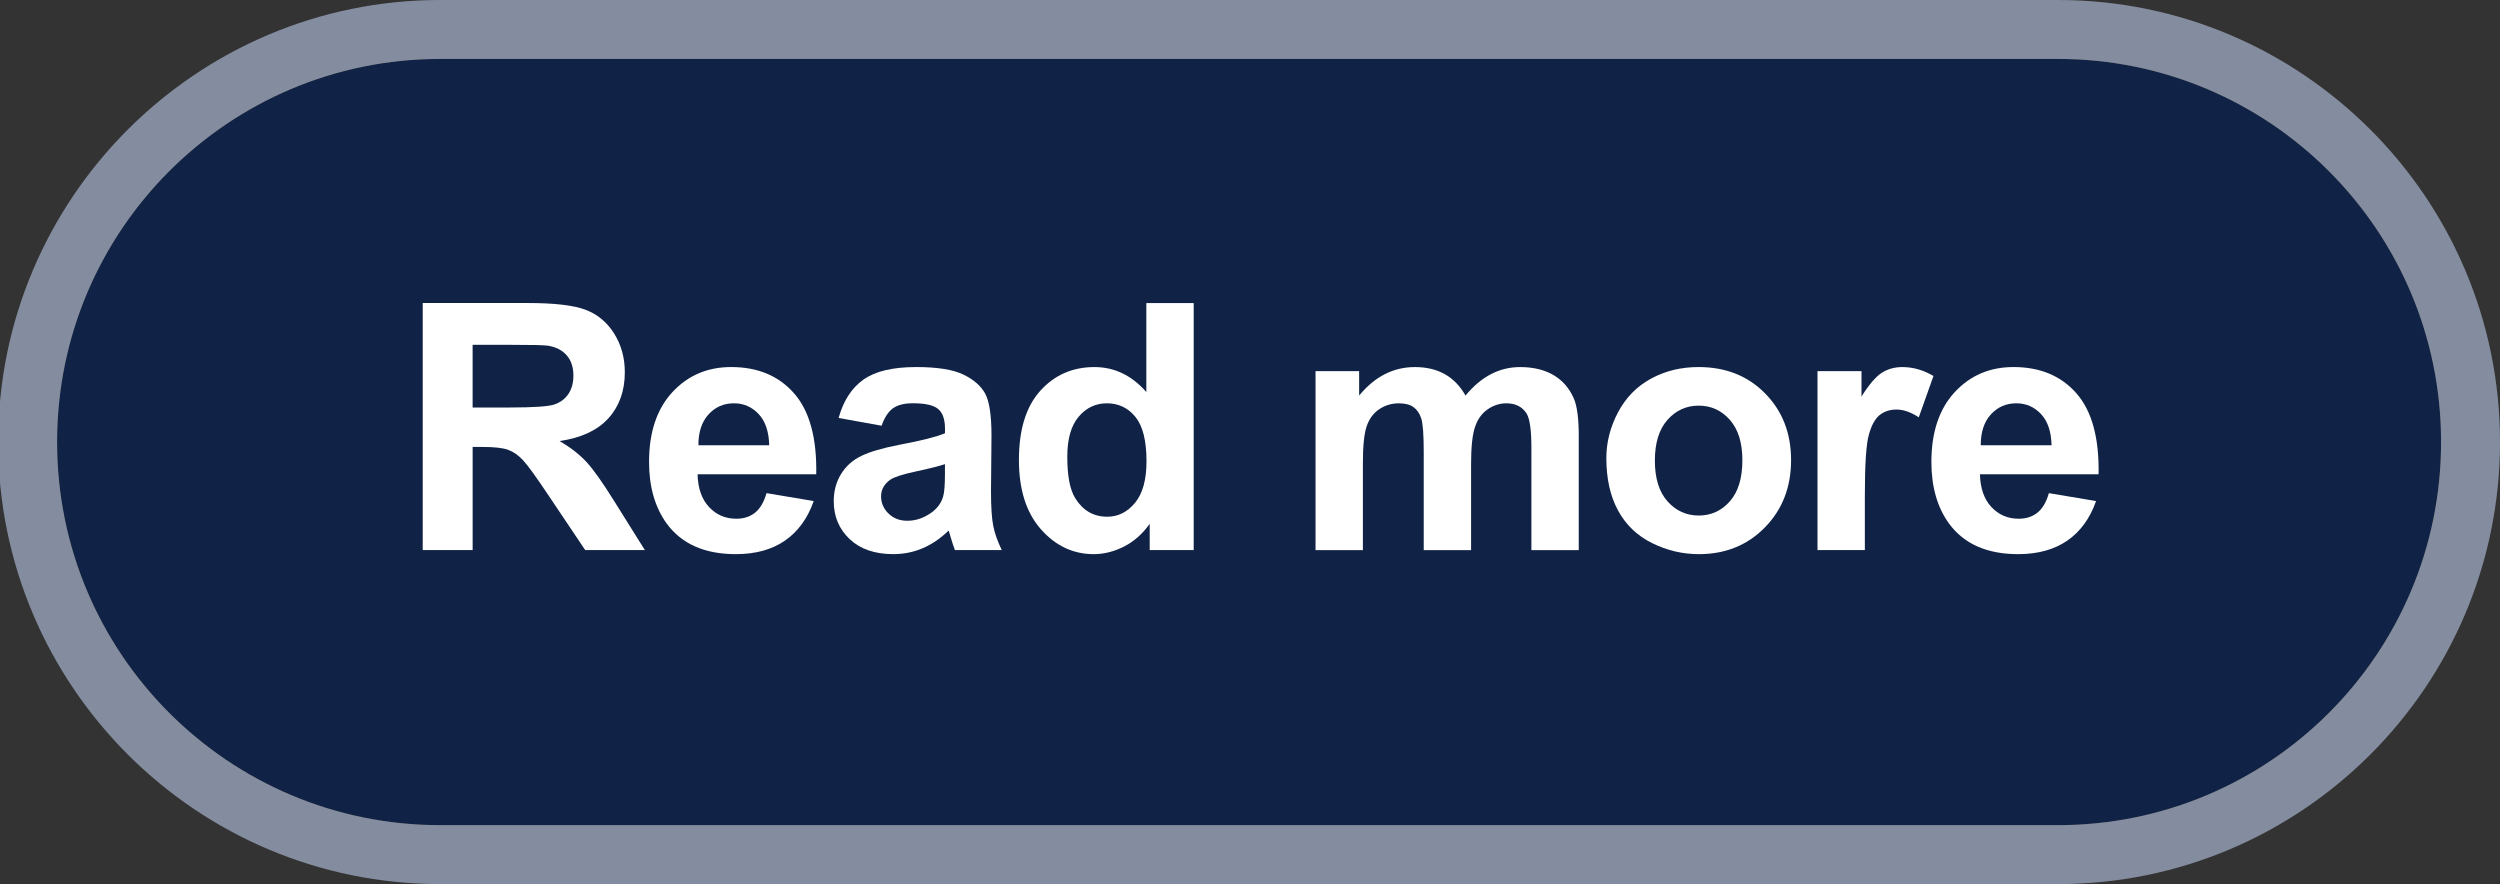 <?xml version="1.0" encoding="utf-8"?>
<!-- Generator: Adobe Illustrator 16.0.0, SVG Export Plug-In . SVG Version: 6.00 Build 0)  -->
<!DOCTYPE svg PUBLIC "-//W3C//DTD SVG 1.1//EN" "http://www.w3.org/Graphics/SVG/1.1/DTD/svg11.dtd">
<svg version="1.1" id="Calque_1" xmlns="http://www.w3.org/2000/svg" xmlns:xlink="http://www.w3.org/1999/xlink" x="0px" y="0px"
	 width="127.25px" height="45px" viewBox="-11.625 -52.5 127.25 45" enable-background="new -11.625 -52.5 127.25 45"
	 xml:space="preserve">
<rect x="-11.625" y="-52.5" width="127.25" height="45" fill="#333333" stroke="none"/>
<g>
	<g>
		<path fill="#102346" d="M112.625-30c0,10.77-8.73,19.5-19.5,19.5H10.781c-10.77,0-19.5-8.73-19.5-19.5l0,0
			c0-10.77,8.73-19.5,19.5-19.5h82.344C103.895-49.5,112.625-40.77,112.625-30L112.625-30z"/>
		<g>
			<path fill="#FFFFFF" d="M9.892-24.5v-12.576h5.345c1.344,0,2.32,0.112,2.93,0.339c0.609,0.226,1.097,0.628,1.462,1.205
				c0.366,0.578,0.549,1.238,0.549,1.981c0,0.944-0.277,1.724-0.832,2.338c-0.555,0.615-1.384,1.002-2.488,1.162
				c0.549,0.32,1.002,0.673,1.359,1.056s0.839,1.063,1.446,2.042l1.536,2.453h-3.037l-1.836-2.736
				c-0.652-0.979-1.098-1.595-1.338-1.849c-0.24-0.255-0.495-0.43-0.763-0.523c-0.269-0.095-0.695-0.142-1.278-0.142h-0.515v5.25
				H9.892z M12.431-31.758h1.879c1.218,0,1.979-0.051,2.282-0.154c0.303-0.103,0.541-0.28,0.712-0.532
				c0.172-0.251,0.257-0.565,0.257-0.943c0-0.423-0.113-0.765-0.339-1.025c-0.226-0.26-0.544-0.424-0.957-0.493
				c-0.206-0.028-0.823-0.043-1.853-0.043h-1.981V-31.758z"/>
			<path fill="#FFFFFF" d="M27.391-27.399l2.402,0.403c-0.309,0.881-0.796,1.551-1.462,2.012c-0.667,0.46-1.5,0.69-2.501,0.69
				c-1.584,0-2.757-0.518-3.517-1.553c-0.601-0.829-0.901-1.876-0.901-3.14c0-1.51,0.395-2.692,1.184-3.548
				c0.789-0.854,1.787-1.282,2.994-1.282c1.355,0,2.425,0.447,3.208,1.343c0.784,0.895,1.158,2.266,1.124,4.113h-6.04
				c0.017,0.715,0.211,1.271,0.583,1.669c0.372,0.397,0.835,0.596,1.39,0.596c0.377,0,0.695-0.103,0.952-0.309
				S27.259-26.942,27.391-27.399z M27.528-29.836c-0.017-0.697-0.197-1.229-0.541-1.592c-0.343-0.362-0.761-0.544-1.252-0.544
				c-0.526,0-0.961,0.191-1.304,0.574c-0.343,0.384-0.512,0.904-0.506,1.562H27.528z"/>
			<path fill="#FFFFFF" d="M33.248-30.831l-2.188-0.395c0.246-0.881,0.669-1.533,1.27-1.956s1.493-0.635,2.677-0.635
				c1.075,0,1.876,0.127,2.402,0.382c0.526,0.254,0.896,0.577,1.111,0.969c0.215,0.393,0.322,1.111,0.322,2.158l-0.025,2.813
				c0,0.801,0.039,1.392,0.116,1.771c0.077,0.381,0.222,0.788,0.433,1.223H36.98c-0.063-0.16-0.14-0.397-0.232-0.712
				c-0.04-0.143-0.068-0.237-0.085-0.283c-0.412,0.4-0.853,0.7-1.321,0.9s-0.969,0.301-1.501,0.301
				c-0.938,0-1.677-0.255-2.217-0.764s-0.811-1.152-0.811-1.931c0-0.515,0.123-0.974,0.369-1.376
				c0.246-0.403,0.59-0.713,1.034-0.927c0.443-0.215,1.083-0.402,1.917-0.563c1.126-0.211,1.907-0.408,2.342-0.592v-0.24
				c0-0.463-0.114-0.793-0.343-0.99c-0.229-0.197-0.66-0.296-1.295-0.296c-0.429,0-0.764,0.084-1.004,0.253
				S33.397-31.254,33.248-30.831z M36.474-28.875c-0.309,0.103-0.798,0.226-1.467,0.369c-0.669,0.143-1.107,0.282-1.313,0.42
				c-0.314,0.223-0.472,0.506-0.472,0.85c0,0.337,0.126,0.629,0.378,0.875c0.251,0.246,0.572,0.368,0.96,0.368
				c0.435,0,0.85-0.143,1.244-0.429c0.292-0.217,0.483-0.483,0.575-0.798c0.063-0.206,0.094-0.598,0.094-1.175V-28.875z"/>
			<path fill="#FFFFFF" d="M49.134-24.5h-2.239v-1.338c-0.372,0.521-0.811,0.907-1.317,1.162c-0.506,0.254-1.017,0.382-1.531,0.382
				c-1.047,0-1.943-0.422-2.689-1.266c-0.747-0.844-1.12-2.021-1.12-3.53c0-1.544,0.363-2.718,1.089-3.521
				c0.726-0.804,1.644-1.205,2.754-1.205c1.018,0,1.898,0.423,2.642,1.27v-4.529h2.411V-24.5z M42.7-29.253
				c0,0.973,0.134,1.676,0.403,2.11c0.389,0.63,0.932,0.944,1.63,0.944c0.555,0,1.026-0.236,1.416-0.708
				c0.389-0.472,0.583-1.177,0.583-2.114c0-1.047-0.189-1.801-0.566-2.261c-0.377-0.461-0.861-0.69-1.45-0.69
				c-0.572,0-1.051,0.227-1.437,0.682S42.7-30.156,42.7-29.253z"/>
			<path fill="#FFFFFF" d="M55.334-33.61h2.221v1.244c0.795-0.967,1.742-1.45,2.84-1.45c0.584,0,1.09,0.12,1.52,0.36
				c0.428,0.24,0.779,0.604,1.055,1.09c0.4-0.486,0.832-0.85,1.295-1.09s0.957-0.36,1.484-0.36c0.67,0,1.234,0.136,1.699,0.407
				c0.463,0.271,0.809,0.671,1.037,1.197c0.166,0.389,0.248,1.018,0.248,1.887v5.825h-2.41v-5.207c0-0.904-0.082-1.487-0.248-1.75
				c-0.223-0.344-0.566-0.515-1.029-0.515c-0.338,0-0.656,0.103-0.953,0.309s-0.512,0.508-0.643,0.905
				c-0.133,0.397-0.197,1.024-0.197,1.883v4.375h-2.41v-4.993c0-0.886-0.043-1.458-0.129-1.716c-0.086-0.257-0.219-0.448-0.4-0.574
				c-0.18-0.126-0.424-0.188-0.732-0.188c-0.373,0-0.707,0.1-1.004,0.3s-0.51,0.489-0.639,0.866
				c-0.129,0.378-0.193,1.004-0.193,1.879v4.427h-2.41V-33.61z"/>
			<path fill="#FFFFFF" d="M70.138-29.184c0-0.801,0.197-1.576,0.592-2.325c0.396-0.749,0.954-1.321,1.678-1.716
				s1.531-0.592,2.424-0.592c1.378,0,2.508,0.447,3.388,1.343c0.881,0.895,1.321,2.025,1.321,3.393c0,1.378-0.444,2.521-1.334,3.427
				c-0.889,0.907-2.009,1.36-3.358,1.36c-0.835,0-1.632-0.188-2.389-0.566c-0.758-0.377-1.334-0.931-1.729-1.66
				C70.335-27.249,70.138-28.138,70.138-29.184z M72.608-29.056c0,0.904,0.215,1.596,0.644,2.076s0.958,0.721,1.587,0.721
				s1.157-0.24,1.583-0.721s0.64-1.178,0.64-2.093c0-0.893-0.214-1.579-0.64-2.059c-0.426-0.48-0.954-0.721-1.583-0.721
				s-1.158,0.24-1.587,0.721C72.823-30.651,72.608-29.959,72.608-29.056z"/>
			<path fill="#FFFFFF" d="M83.296-24.5h-2.41v-9.11h2.239v1.295c0.383-0.611,0.728-1.015,1.033-1.209s0.653-0.292,1.043-0.292
				c0.549,0,1.077,0.151,1.587,0.455l-0.747,2.102c-0.405-0.264-0.783-0.395-1.132-0.395c-0.338,0-0.623,0.093-0.858,0.278
				c-0.234,0.187-0.419,0.522-0.553,1.008c-0.135,0.486-0.202,1.505-0.202,3.055V-24.5z"/>
			<path fill="#FFFFFF" d="M92.663-27.399l2.402,0.403c-0.31,0.881-0.797,1.551-1.463,2.012c-0.667,0.46-1.5,0.69-2.501,0.69
				c-1.584,0-2.757-0.518-3.518-1.553c-0.601-0.829-0.9-1.876-0.9-3.14c0-1.51,0.395-2.692,1.184-3.548
				c0.789-0.854,1.787-1.282,2.994-1.282c1.355,0,2.425,0.447,3.209,1.343c0.783,0.895,1.157,2.266,1.123,4.113h-6.039
				c0.018,0.715,0.212,1.271,0.583,1.669c0.372,0.397,0.835,0.596,1.39,0.596c0.378,0,0.695-0.103,0.953-0.309
				C92.337-26.61,92.531-26.942,92.663-27.399z M92.8-29.836c-0.017-0.697-0.197-1.229-0.54-1.592
				c-0.343-0.362-0.761-0.544-1.253-0.544c-0.525,0-0.96,0.191-1.304,0.574c-0.343,0.384-0.512,0.904-0.506,1.562H92.8z"/>
		</g>
		<path fill="#848D9F" d="M93.125-49.5c10.77,0,19.5,8.73,19.5,19.5c0,10.77-8.73,19.5-19.5,19.5H10.781
			c-10.77,0-19.5-8.73-19.5-19.5c0-10.77,8.73-19.5,19.5-19.5H93.125 M93.125-52.5H10.781c-12.407,0-22.5,10.093-22.5,22.5
			s10.093,22.5,22.5,22.5h82.344c12.406,0,22.5-10.093,22.5-22.5S105.531-52.5,93.125-52.5L93.125-52.5z"/>
	</g>
</g>
</svg>
